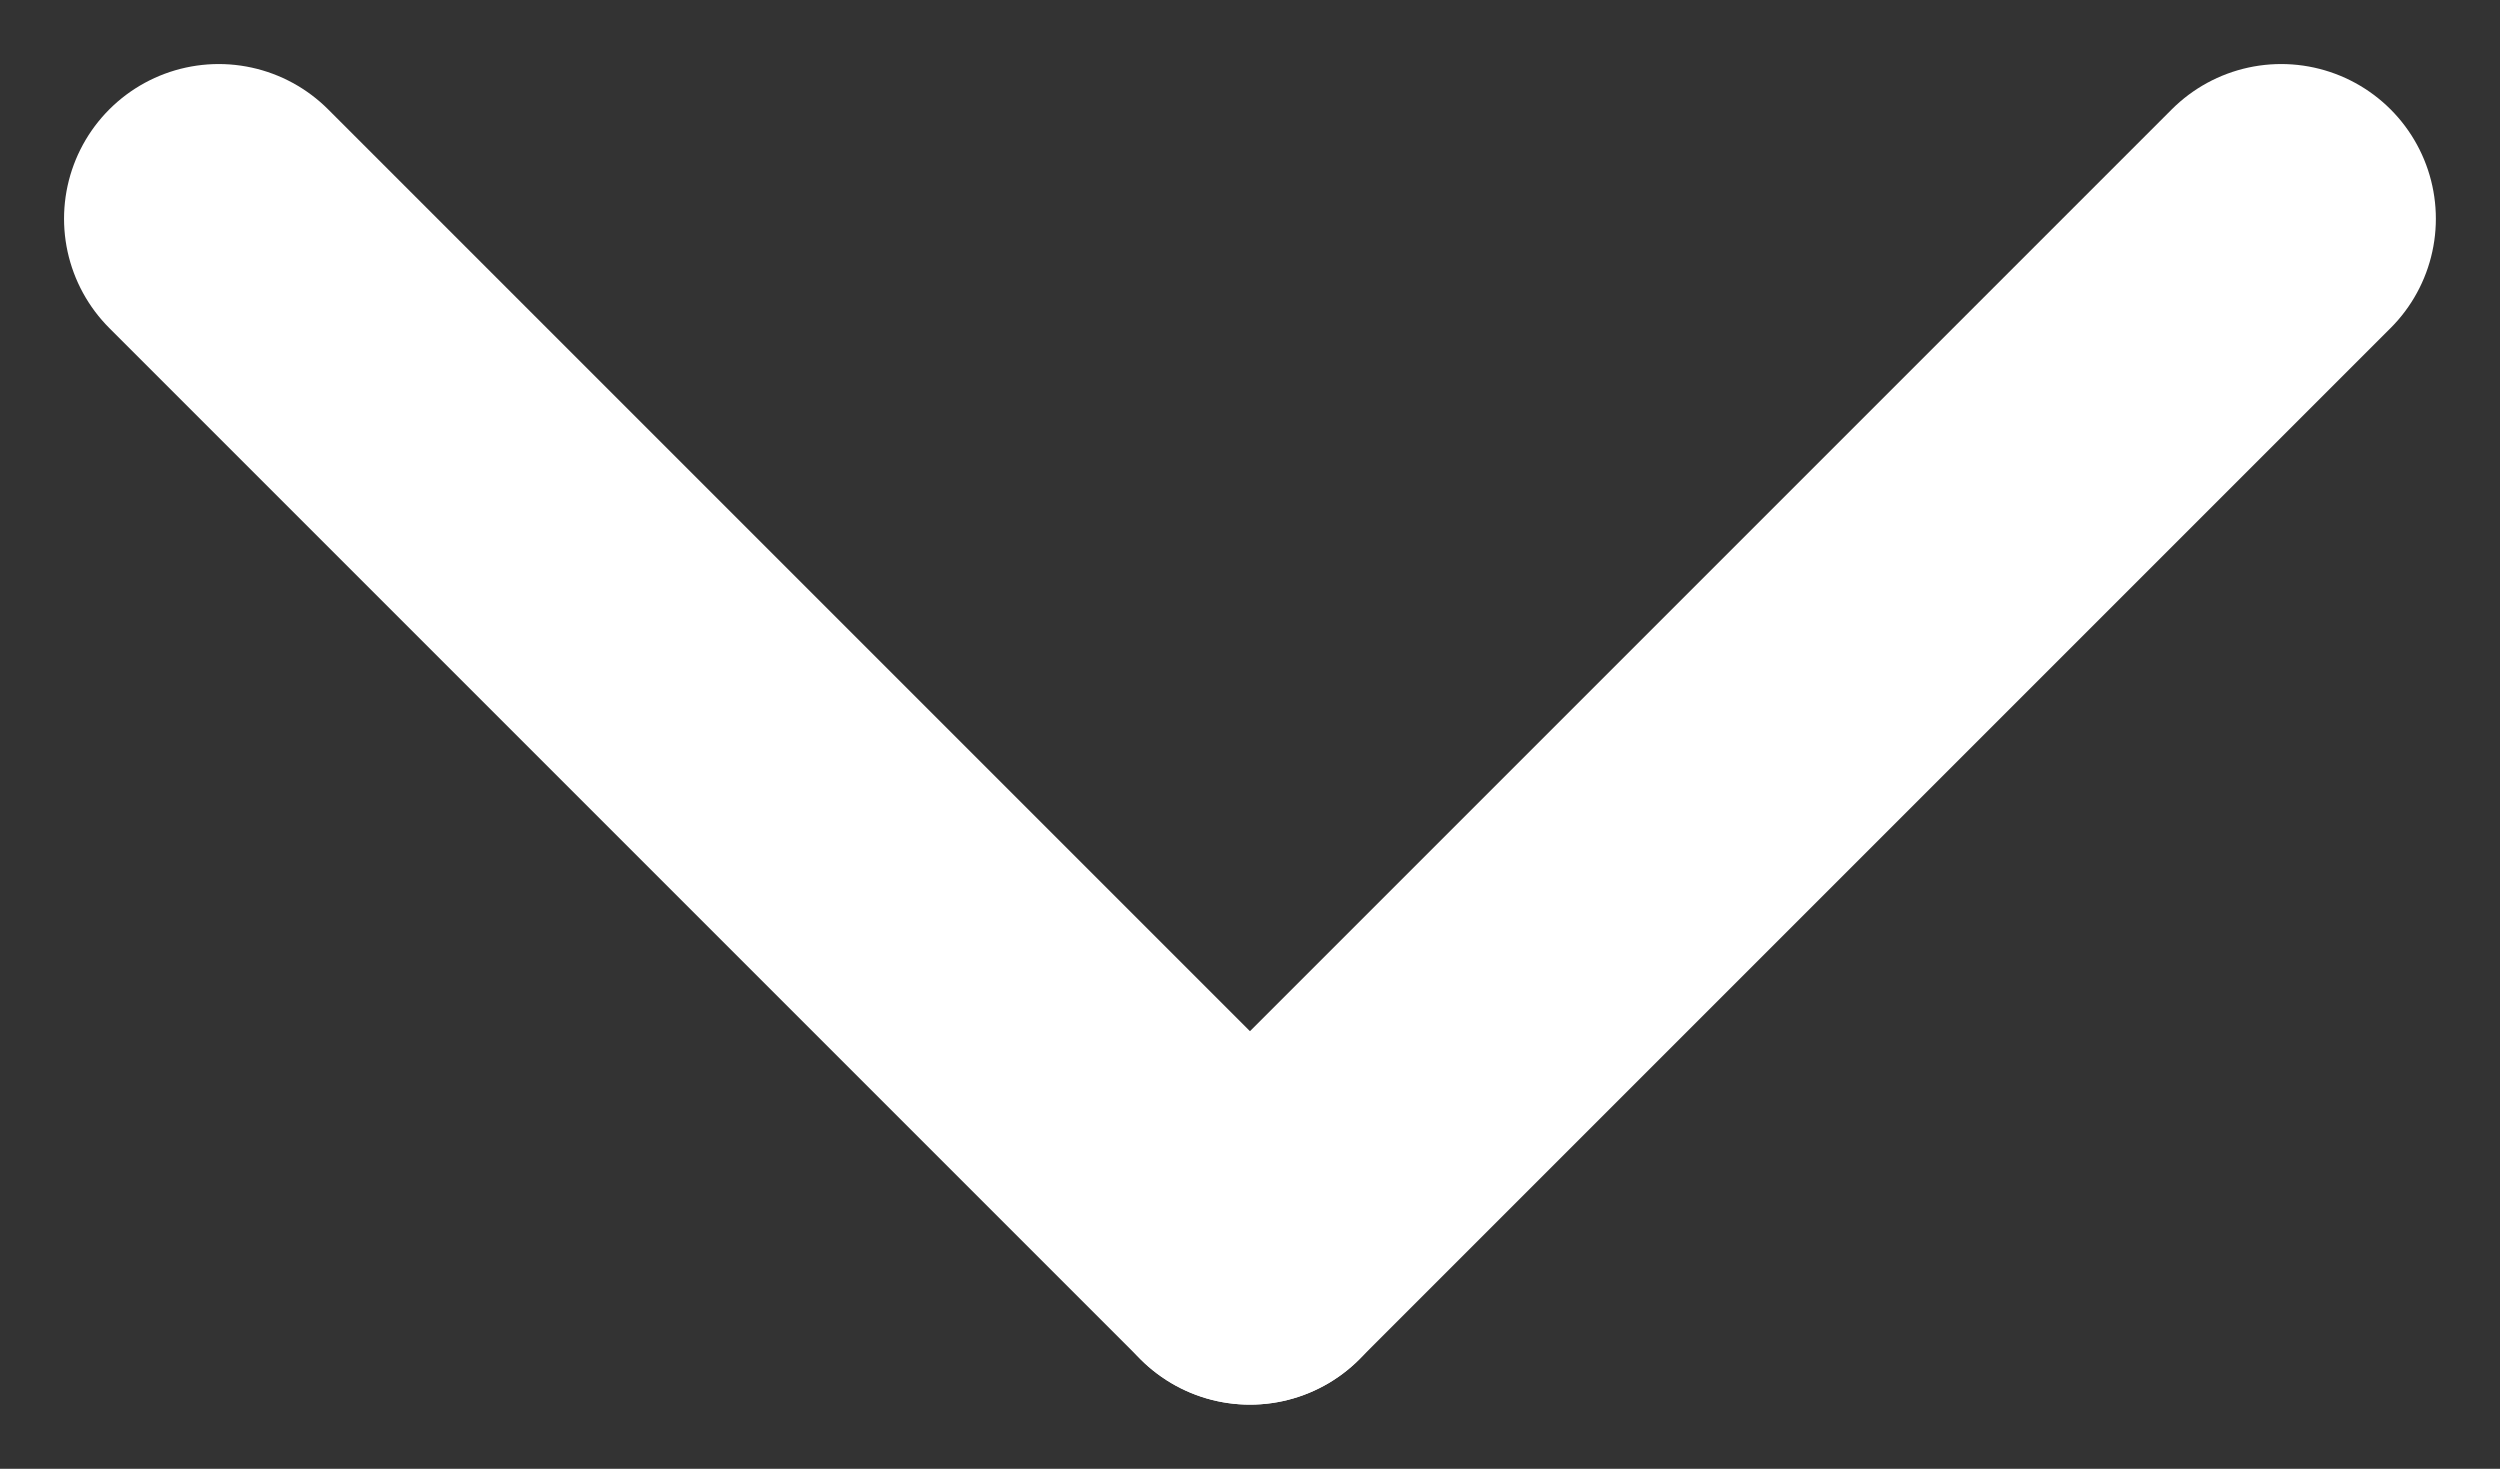 <svg xmlns="http://www.w3.org/2000/svg" width="24.243" height="14.243" viewBox="0 0 24.243 14.243">
  <rect x="0" y="0" width="24.243" height="14.243" fill="#333333" stroke="none"/>
  <g id="グループ_33" data-name="グループ 33" transform="translate(-972.879 -1254.879)">
    <g id="グループ_33-2" data-name="グループ 33" transform="translate(5.5 12.5)">
      <line id="線_1" data-name="線 1" x2="10" y2="10" transform="translate(969.5 1244.5)" fill="none" stroke="#fff" stroke-linecap="round" stroke-width="3"/>
      <line id="線_2" data-name="線 2" x1="10" y2="10" transform="translate(979.5 1244.5)" fill="none" stroke="#fff" stroke-linecap="round" stroke-width="3"/>
    </g>
  </g>
</svg>
